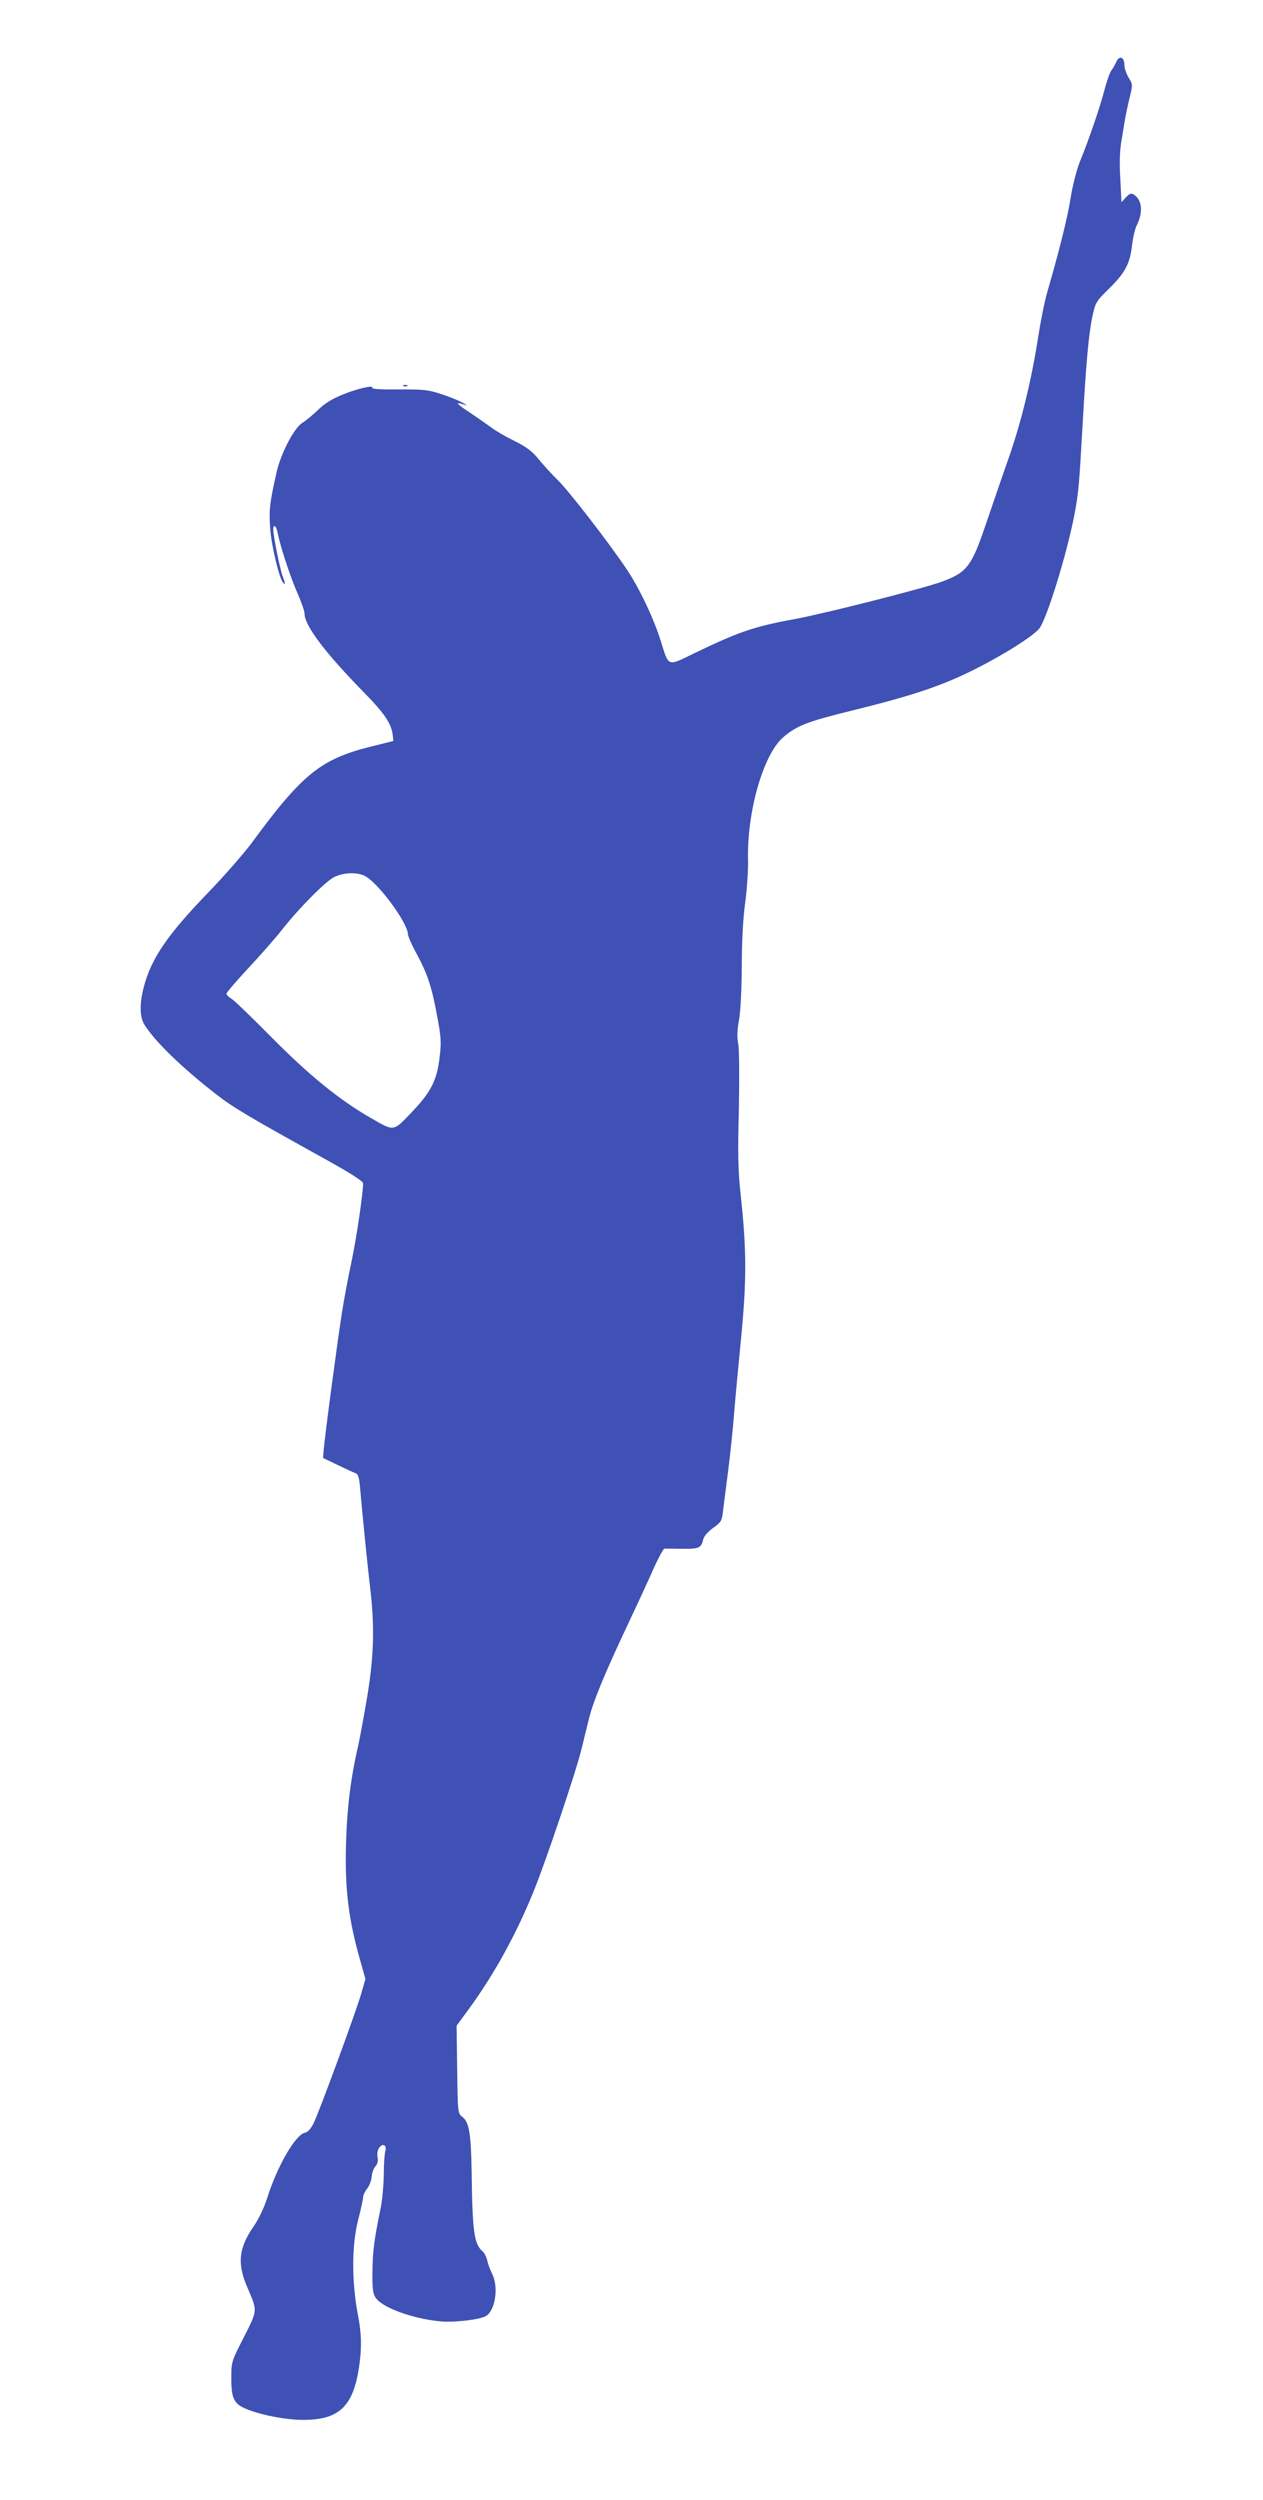 <?xml version="1.0" standalone="no"?>
<!DOCTYPE svg PUBLIC "-//W3C//DTD SVG 20010904//EN"
 "http://www.w3.org/TR/2001/REC-SVG-20010904/DTD/svg10.dtd">
<svg version="1.0" xmlns="http://www.w3.org/2000/svg"
 width="647pt" height="1280pt" viewBox="0 0 647 1280"
 preserveAspectRatio="xMidYMid meet">
<g transform="translate(0,1280) scale(0.1,-0.1)"
fill="#3f51b5" stroke="none">
<path d="M5718 12482 c-7 -15 -18 -34 -25 -43 -7 -9 -22 -51 -34 -95 -22 -87
-80 -257 -128 -374 -17 -44 -36 -120 -46 -180 -14 -95 -58 -272 -120 -485 -13
-44 -33 -143 -45 -220 -35 -226 -86 -438 -151 -625 -34 -96 -85 -246 -115
-333 -77 -229 -99 -257 -231 -306 -100 -36 -593 -161 -753 -191 -208 -38 -286
-65 -514 -175 -139 -68 -129 -71 -171 63 -37 118 -110 271 -175 368 -93 138
-293 397 -351 454 -31 30 -75 79 -99 108 -33 41 -62 63 -124 94 -45 22 -97 52
-116 67 -19 14 -71 50 -115 80 -73 48 -77 56 -20 37 11 -4 4 2 -17 13 -20 11
-69 31 -110 44 -64 21 -90 24 -215 23 -85 -1 -139 2 -136 8 11 17 -78 -4 -156
-36 -51 -21 -91 -46 -122 -77 -26 -25 -62 -55 -80 -66 -42 -25 -110 -156 -132
-252 -35 -156 -40 -193 -33 -289 7 -92 47 -258 67 -278 12 -13 11 -4 -2 31
-14 34 -49 209 -49 241 0 34 17 18 24 -24 13 -66 66 -226 101 -304 19 -43 35
-89 35 -102 0 -61 108 -204 309 -408 101 -103 136 -156 143 -214 l3 -30 -121
-30 c-252 -64 -347 -141 -604 -491 -41 -55 -137 -165 -214 -245 -218 -225
-302 -347 -340 -496 -22 -83 -20 -152 3 -189 53 -86 190 -219 366 -356 88 -69
164 -114 563 -335 128 -71 192 -112 192 -123 0 -50 -34 -281 -59 -399 -16 -75
-39 -195 -50 -267 -22 -139 -88 -634 -93 -700 l-3 -40 75 -36 c41 -20 82 -39
92 -42 12 -4 18 -22 22 -69 15 -170 38 -396 51 -508 25 -203 21 -356 -14 -568
-17 -101 -38 -213 -46 -250 -37 -157 -57 -314 -62 -487 -8 -241 11 -400 74
-619 l25 -89 -22 -76 c-30 -102 -215 -604 -243 -661 -15 -30 -30 -47 -46 -50
-48 -11 -140 -170 -191 -330 -16 -52 -44 -111 -72 -151 -77 -113 -84 -191 -28
-318 49 -114 50 -108 -21 -248 -64 -125 -64 -125 -64 -212 0 -106 14 -132 89
-160 80 -30 196 -51 279 -51 185 0 257 69 287 275 14 98 12 167 -6 260 -33
171 -33 361 2 494 13 51 24 101 24 111 0 9 9 29 20 43 12 14 22 42 24 61 1 20
10 44 19 54 12 13 15 28 11 48 -3 18 0 36 9 48 18 25 40 12 31 -17 -4 -12 -8
-67 -8 -122 -1 -55 -8 -136 -18 -180 -31 -153 -39 -211 -40 -317 -1 -85 2
-112 16 -132 32 -50 186 -107 326 -121 73 -8 209 8 240 27 48 30 65 149 31
216 -10 20 -22 51 -25 69 -4 17 -14 37 -22 44 -45 38 -54 96 -58 414 -3 191
-13 250 -47 276 -24 18 -24 20 -27 242 l-3 225 71 97 c126 175 234 371 324
592 59 144 218 615 245 728 12 50 29 119 38 155 21 87 81 232 196 476 52 110
114 244 137 297 24 53 48 97 54 98 6 0 47 0 92 -1 86 -1 96 4 107 50 4 15 25
39 50 57 39 27 45 36 50 79 3 27 15 119 26 204 11 85 25 218 31 295 6 77 23
257 37 400 28 289 28 448 -3 730 -13 121 -15 206 -9 435 3 169 2 305 -3 334
-7 35 -6 70 4 125 8 46 13 153 14 271 0 125 6 242 17 325 10 72 16 170 15 218
-7 246 77 543 180 632 70 60 124 81 361 139 304 75 456 126 622 210 159 80
308 176 332 212 42 65 140 386 177 579 21 112 24 146 41 445 19 339 32 477 51
570 16 72 19 77 84 141 83 81 109 129 119 223 5 39 15 85 24 102 34 67 28 131
-15 158 -14 8 -22 5 -40 -14 l-23 -25 -6 120 c-5 83 -3 145 7 200 7 44 16 96
19 115 4 19 13 65 22 101 16 65 16 67 -5 101 -12 20 -22 49 -22 66 0 41 -27
50 -42 14z m-3849 -4167 c69 -35 221 -242 221 -300 0 -9 20 -54 44 -98 57
-105 79 -174 106 -323 20 -105 21 -132 12 -207 -13 -118 -45 -180 -146 -285
-93 -97 -86 -96 -210 -24 -157 90 -313 217 -501 407 -99 100 -192 190 -207
200 -16 9 -28 22 -28 27 0 6 51 65 113 132 62 66 140 155 172 196 89 113 225
250 270 271 48 22 116 24 154 4z"/>
<path d="M2068 10823 c7 -3 16 -2 19 1 4 3 -2 6 -13 5 -11 0 -14 -3 -6 -6z"/>
</g>
</svg>
